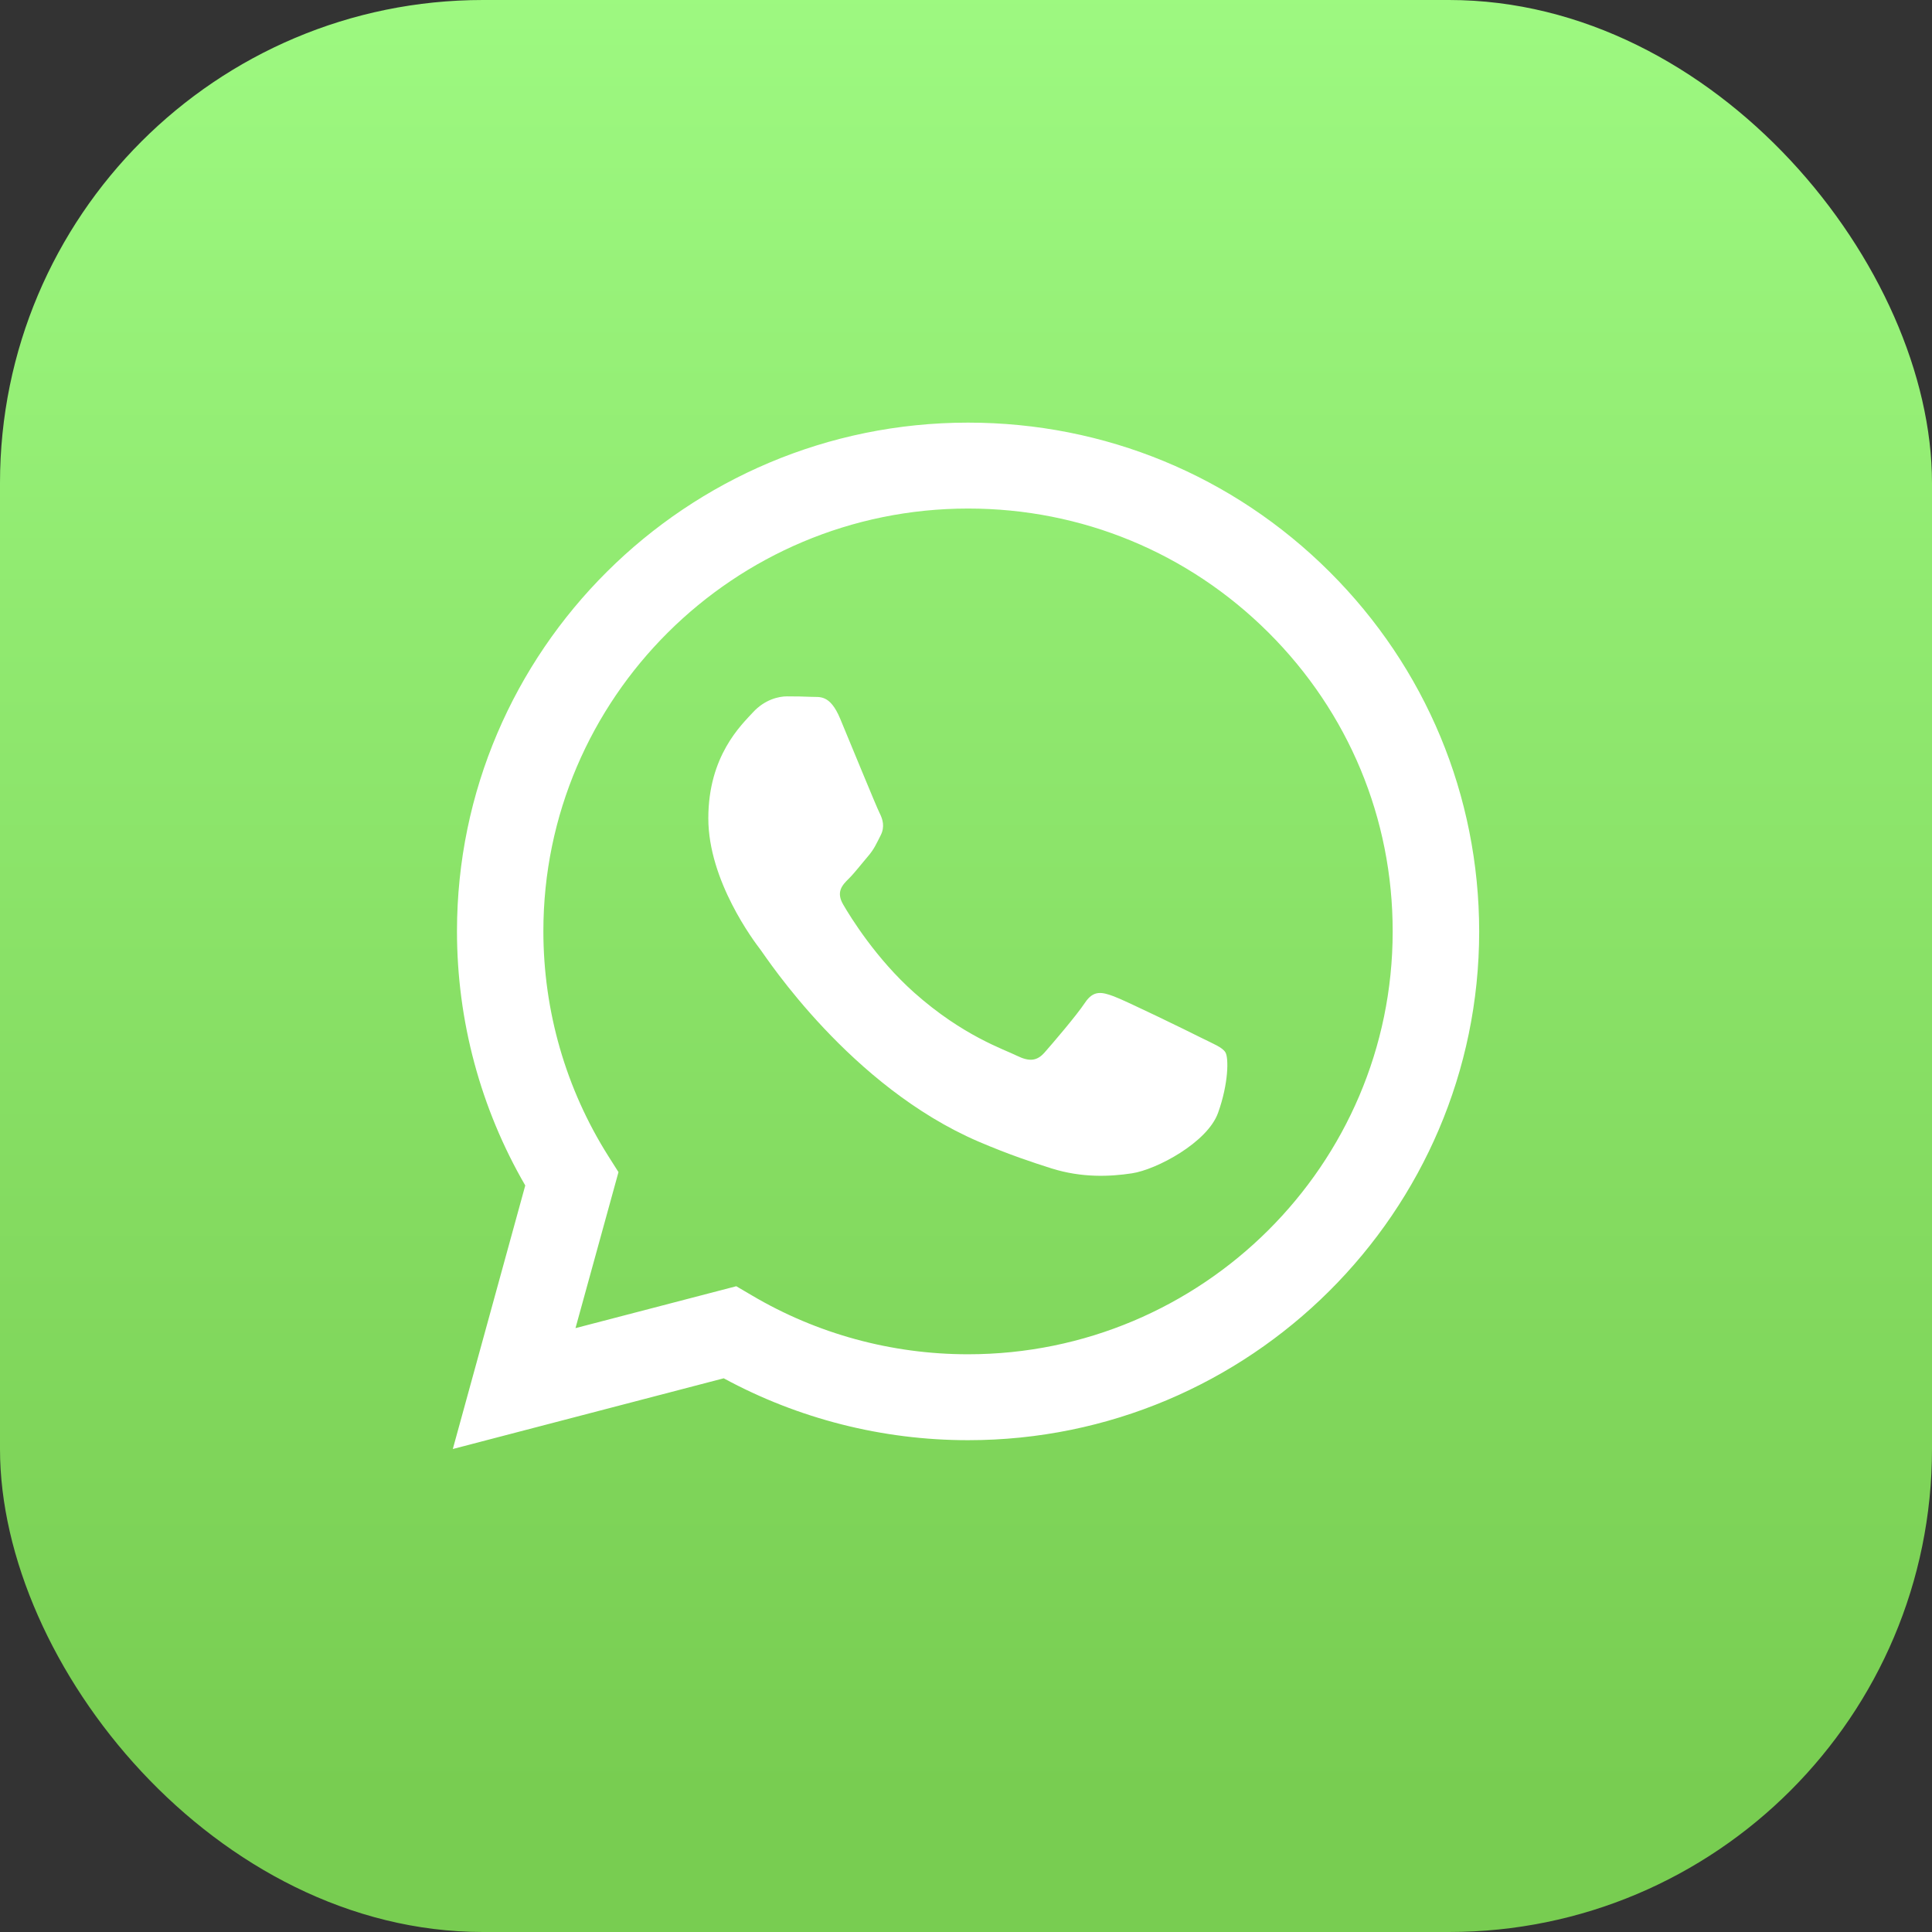 <svg width="32" height="32" viewBox="0 0 32 32" fill="none" xmlns="http://www.w3.org/2000/svg">
<rect x="0" y="0" width="32" height="32" fill="#333333" stroke="none"/>
<rect width="32" height="32" rx="8" fill="url(#paint0_linear_1768_25291)"/>
<path fill-rule="evenodd" clip-rule="evenodd" d="M22.021 9.47C20.424 7.878 18.297 7 16.034 7C11.368 7 7.571 10.779 7.569 15.423C7.569 16.907 7.959 18.358 8.7 19.635L7.5 24L11.987 22.829C13.223 23.5 14.616 23.854 16.032 23.854H16.036C20.701 23.854 24.498 20.076 24.5 15.429C24.498 13.18 23.618 11.062 22.021 9.47ZM16.034 22.431H16.032C14.768 22.431 13.531 22.093 12.452 21.455L12.195 21.304L9.532 21.998L10.244 19.414L10.076 19.149C9.372 18.035 9 16.746 9 15.423C9 11.564 12.155 8.423 16.036 8.423C17.916 8.423 19.681 9.153 21.009 10.476C22.337 11.8 23.069 13.557 23.067 15.429C23.067 19.291 19.912 22.431 16.034 22.431ZM19.892 17.187C19.681 17.08 18.641 16.573 18.447 16.502C18.253 16.431 18.113 16.395 17.971 16.608C17.831 16.819 17.425 17.293 17.301 17.433C17.178 17.572 17.054 17.59 16.842 17.486C16.631 17.38 15.949 17.159 15.142 16.441C14.514 15.882 14.088 15.193 13.966 14.982C13.843 14.772 13.952 14.658 14.059 14.553C14.154 14.459 14.27 14.307 14.375 14.185C14.48 14.063 14.515 13.975 14.587 13.835C14.658 13.695 14.622 13.571 14.569 13.467C14.515 13.361 14.092 12.325 13.916 11.904C13.745 11.493 13.571 11.55 13.44 11.542C13.318 11.536 13.175 11.534 13.035 11.534C12.895 11.534 12.665 11.588 12.472 11.798C12.278 12.009 11.732 12.518 11.732 13.554C11.732 14.589 12.489 15.591 12.596 15.73C12.701 15.87 14.086 17.997 16.209 18.909C16.714 19.125 17.109 19.255 17.415 19.352C17.921 19.511 18.384 19.489 18.748 19.434C19.155 19.373 19.999 18.924 20.175 18.432C20.351 17.94 20.351 17.519 20.297 17.431C20.246 17.346 20.104 17.293 19.892 17.187Z" fill="white"/>
<defs>
<linearGradient id="paint0_linear_1768_25291" x1="16" y1="29.675" x2="16" y2="-2.325" gradientUnits="userSpaceOnUse">
<stop stop-color="#78CD51"/>
<stop offset="1" stop-color="#A0FC84"/>
</linearGradient>
</defs>
</svg>
